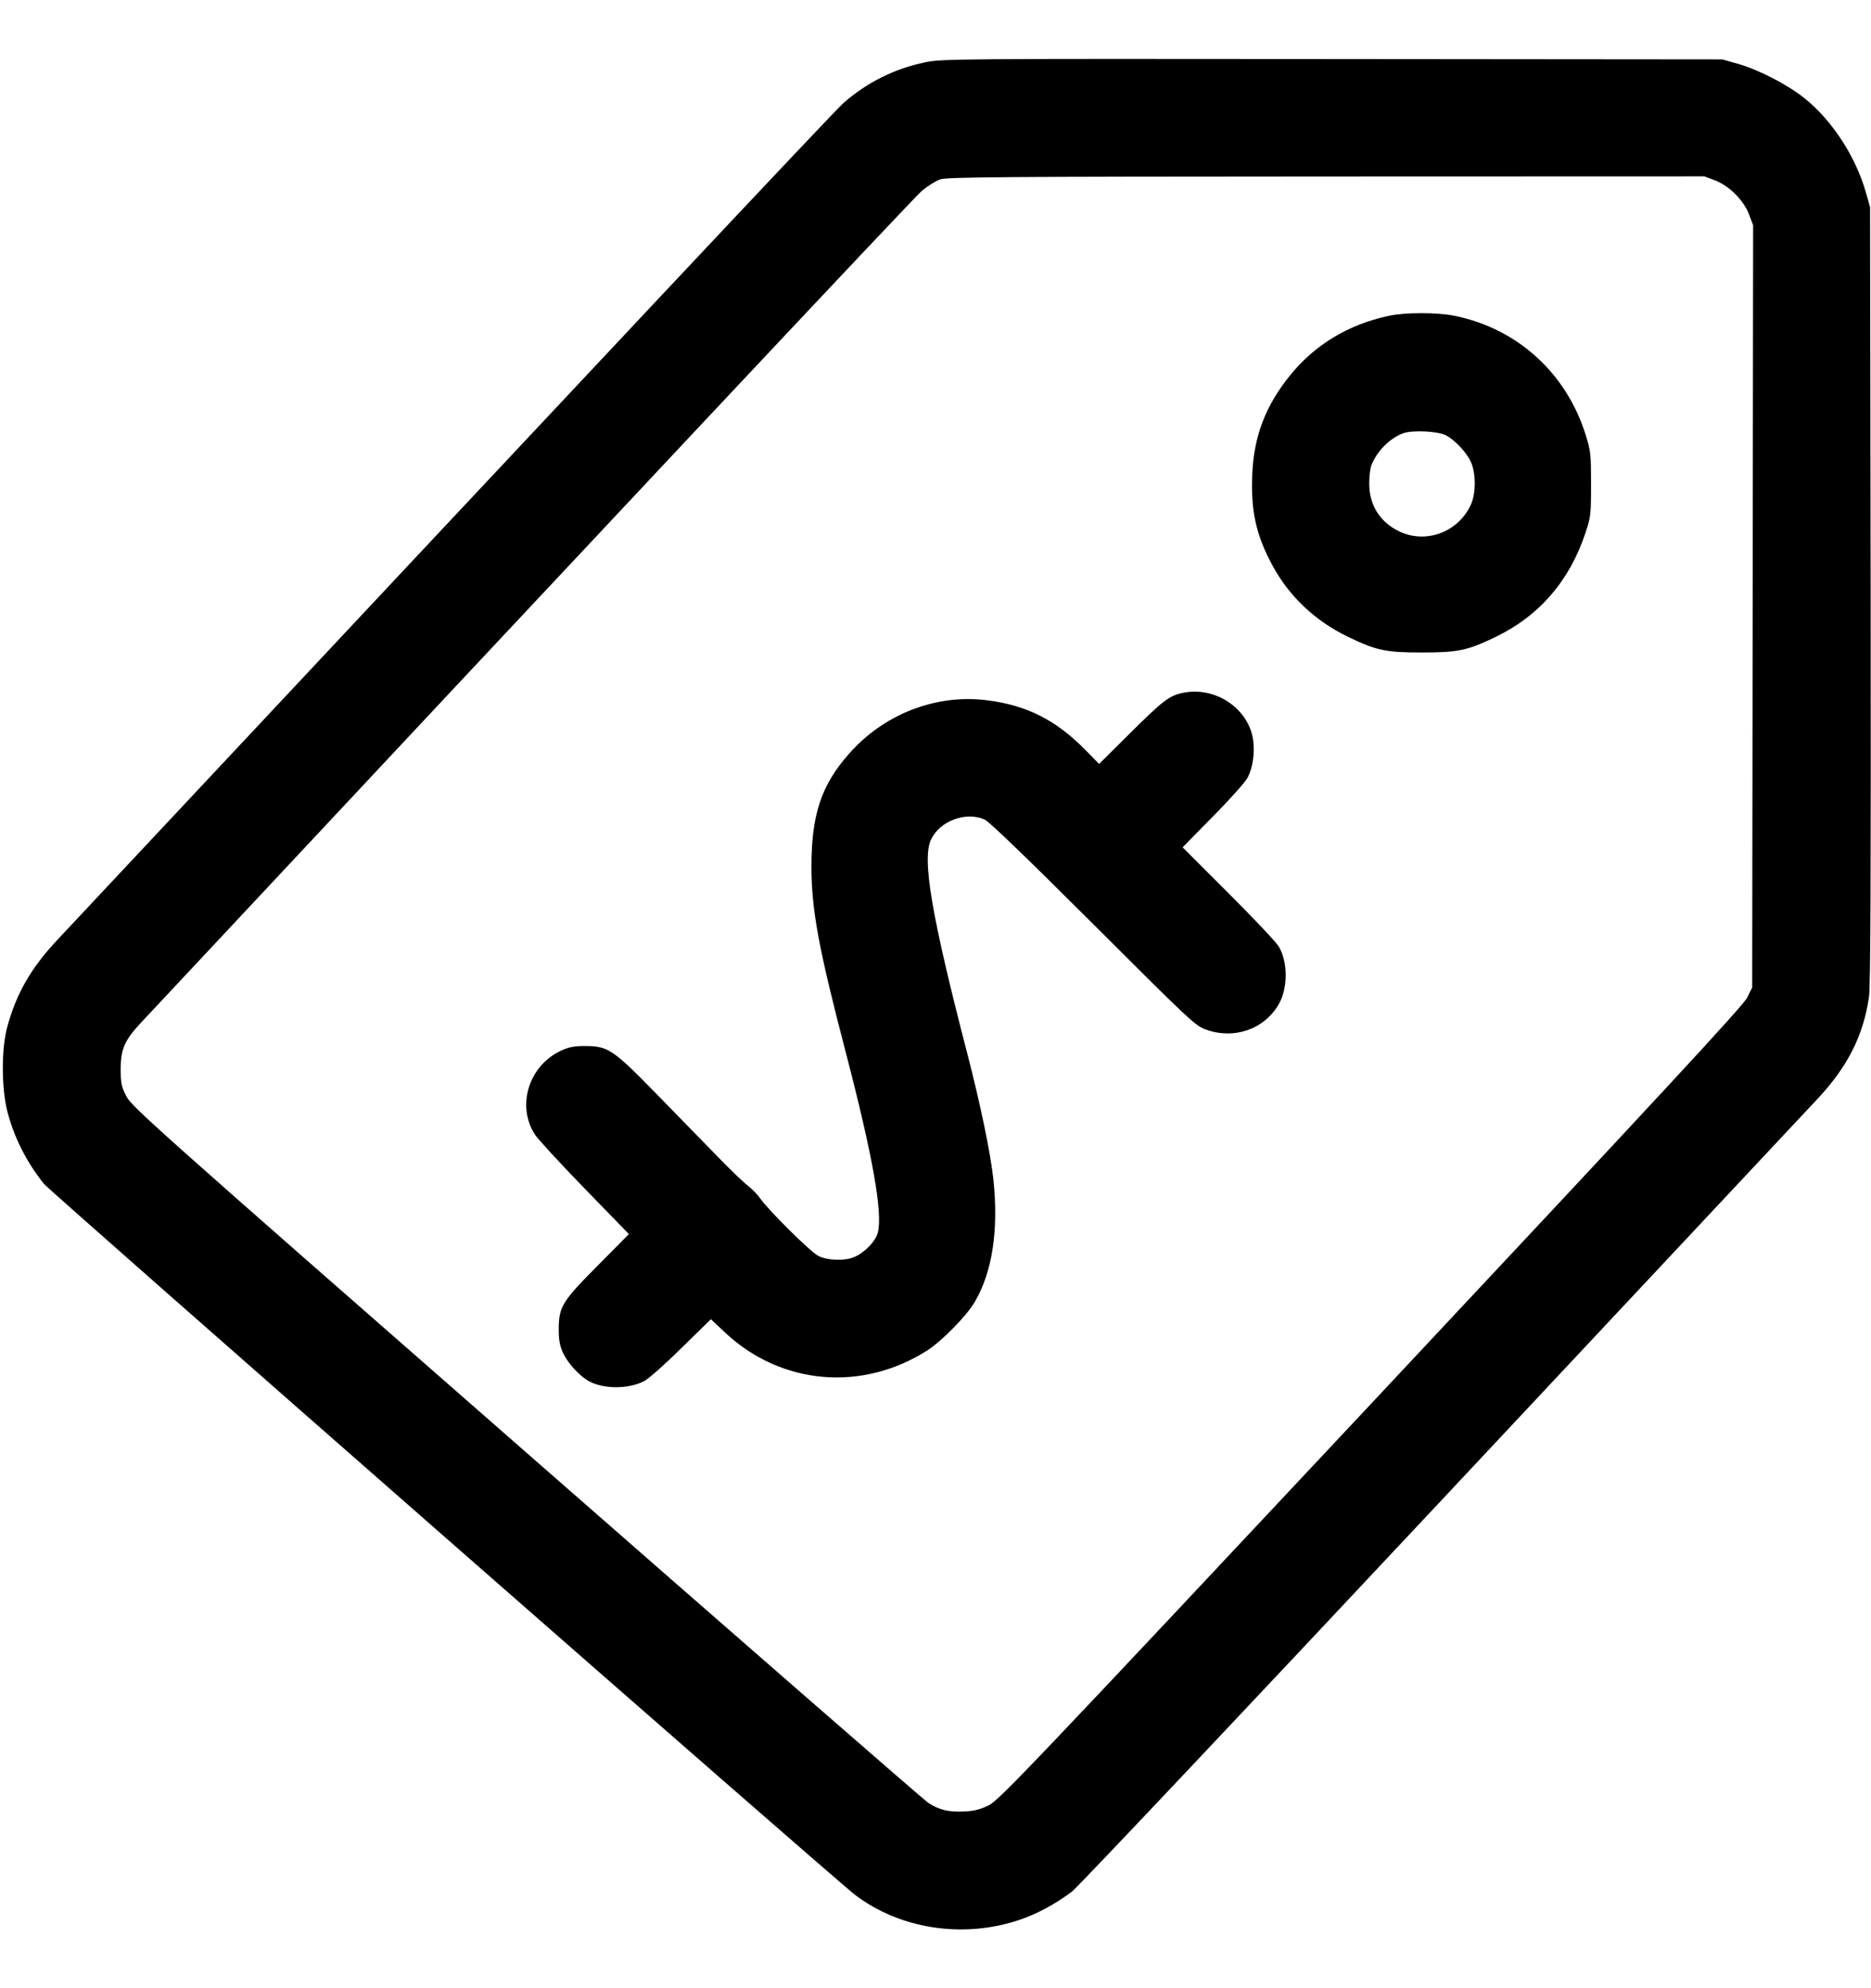 <svg xmlns="http://www.w3.org/2000/svg" width="16" height="17" viewBox="0 0 16 17" fill="none">
<path fill-rule="evenodd" clip-rule="evenodd" d="M7.91 0.533C7.647 0.588 7.416 0.704 7.214 0.88C7.13 0.954 5.294 2.908 0.488 8.039C0.264 8.278 0.139 8.497 0.062 8.781C0.011 8.967 0.012 9.301 0.062 9.5C0.119 9.723 0.224 9.932 0.375 10.122C0.428 10.188 7.139 16.071 7.312 16.202C7.696 16.494 8.233 16.577 8.712 16.418C8.865 16.367 9.024 16.282 9.167 16.174C9.215 16.138 10.643 14.625 12.342 12.812C14.04 10.999 15.478 9.465 15.537 9.402C15.8 9.123 15.936 8.853 15.983 8.522C15.996 8.431 16 7.469 15.997 5.084L15.992 1.772L15.956 1.644C15.868 1.337 15.667 1.028 15.43 0.839C15.281 0.72 15.035 0.594 14.856 0.544L14.728 0.508L11.392 0.505C8.156 0.502 8.052 0.503 7.91 0.533ZM8.039 1.534C8.003 1.546 7.933 1.591 7.883 1.632C7.813 1.691 5.08 4.602 1.208 8.742C1.066 8.893 1.032 8.971 1.032 9.141C1.032 9.262 1.038 9.29 1.08 9.373C1.126 9.463 1.313 9.63 4.496 12.416C6.348 14.038 7.896 15.386 7.935 15.413C8.029 15.476 8.112 15.496 8.248 15.489C8.333 15.485 8.383 15.472 8.456 15.436C8.544 15.392 8.808 15.115 11.724 12.004C14.214 9.347 14.905 8.601 14.94 8.532L14.984 8.444L14.988 5.185L14.992 1.926L14.958 1.836C14.913 1.714 14.786 1.587 14.665 1.542L14.575 1.508L11.339 1.509C8.557 1.51 8.095 1.514 8.039 1.534ZM11.874 2.701C11.529 2.775 11.242 2.949 11.031 3.211C10.823 3.468 10.723 3.729 10.709 4.052C10.695 4.366 10.74 4.573 10.881 4.834C11.024 5.099 11.245 5.308 11.525 5.444C11.772 5.563 11.849 5.579 12.16 5.579C12.47 5.579 12.548 5.563 12.794 5.444C13.167 5.263 13.426 4.961 13.561 4.548C13.603 4.421 13.606 4.394 13.606 4.14C13.606 3.888 13.603 3.857 13.562 3.725C13.399 3.195 12.981 2.812 12.443 2.701C12.294 2.67 12.014 2.67 11.874 2.701ZM11.998 3.705C11.883 3.748 11.773 3.86 11.727 3.98C11.717 4.006 11.709 4.076 11.709 4.134C11.709 4.317 11.799 4.462 11.962 4.542C12.193 4.655 12.474 4.55 12.58 4.311C12.622 4.215 12.622 4.048 12.579 3.951C12.543 3.87 12.443 3.763 12.365 3.722C12.295 3.686 12.077 3.676 11.998 3.705ZM10.117 5.924C9.999 5.948 9.949 5.987 9.671 6.262L9.399 6.532L9.287 6.418C9.033 6.157 8.778 6.028 8.434 5.987C7.998 5.934 7.554 6.108 7.256 6.45C7.023 6.716 6.94 6.966 6.939 7.404C6.939 7.777 6.999 8.103 7.232 8.996C7.464 9.887 7.551 10.376 7.506 10.542C7.486 10.616 7.391 10.713 7.303 10.749C7.224 10.783 7.079 10.778 7 10.74C6.934 10.708 6.571 10.349 6.497 10.242C6.475 10.211 6.43 10.165 6.397 10.14C6.364 10.115 6.252 10.008 6.148 9.901C6.045 9.795 5.81 9.554 5.627 9.367C5.241 8.971 5.201 8.944 5 8.944C4.908 8.944 4.864 8.953 4.797 8.984C4.521 9.113 4.415 9.455 4.575 9.702C4.6 9.74 4.791 9.948 4.999 10.162L5.378 10.552L5.114 10.819C4.807 11.127 4.779 11.173 4.778 11.364C4.778 11.455 4.786 11.503 4.813 11.564C4.855 11.657 4.959 11.77 5.042 11.813C5.169 11.879 5.376 11.877 5.507 11.81C5.544 11.792 5.687 11.665 5.826 11.528L6.079 11.28L6.206 11.399C6.684 11.843 7.371 11.902 7.928 11.548C8.051 11.47 8.265 11.253 8.334 11.135C8.486 10.878 8.541 10.519 8.495 10.084C8.472 9.867 8.384 9.44 8.272 9.009C7.965 7.826 7.883 7.344 7.962 7.178C8.038 7.018 8.261 6.936 8.421 7.008C8.461 7.027 8.776 7.33 9.349 7.902C10.167 8.719 10.221 8.77 10.309 8.802C10.55 8.891 10.809 8.803 10.934 8.589C11.014 8.453 11.015 8.228 10.936 8.094C10.915 8.058 10.721 7.852 10.505 7.637L10.113 7.245L10.374 6.98C10.518 6.834 10.651 6.685 10.67 6.648C10.714 6.561 10.732 6.434 10.716 6.324C10.675 6.056 10.392 5.867 10.117 5.924Z" fill="black"/>
</svg>
